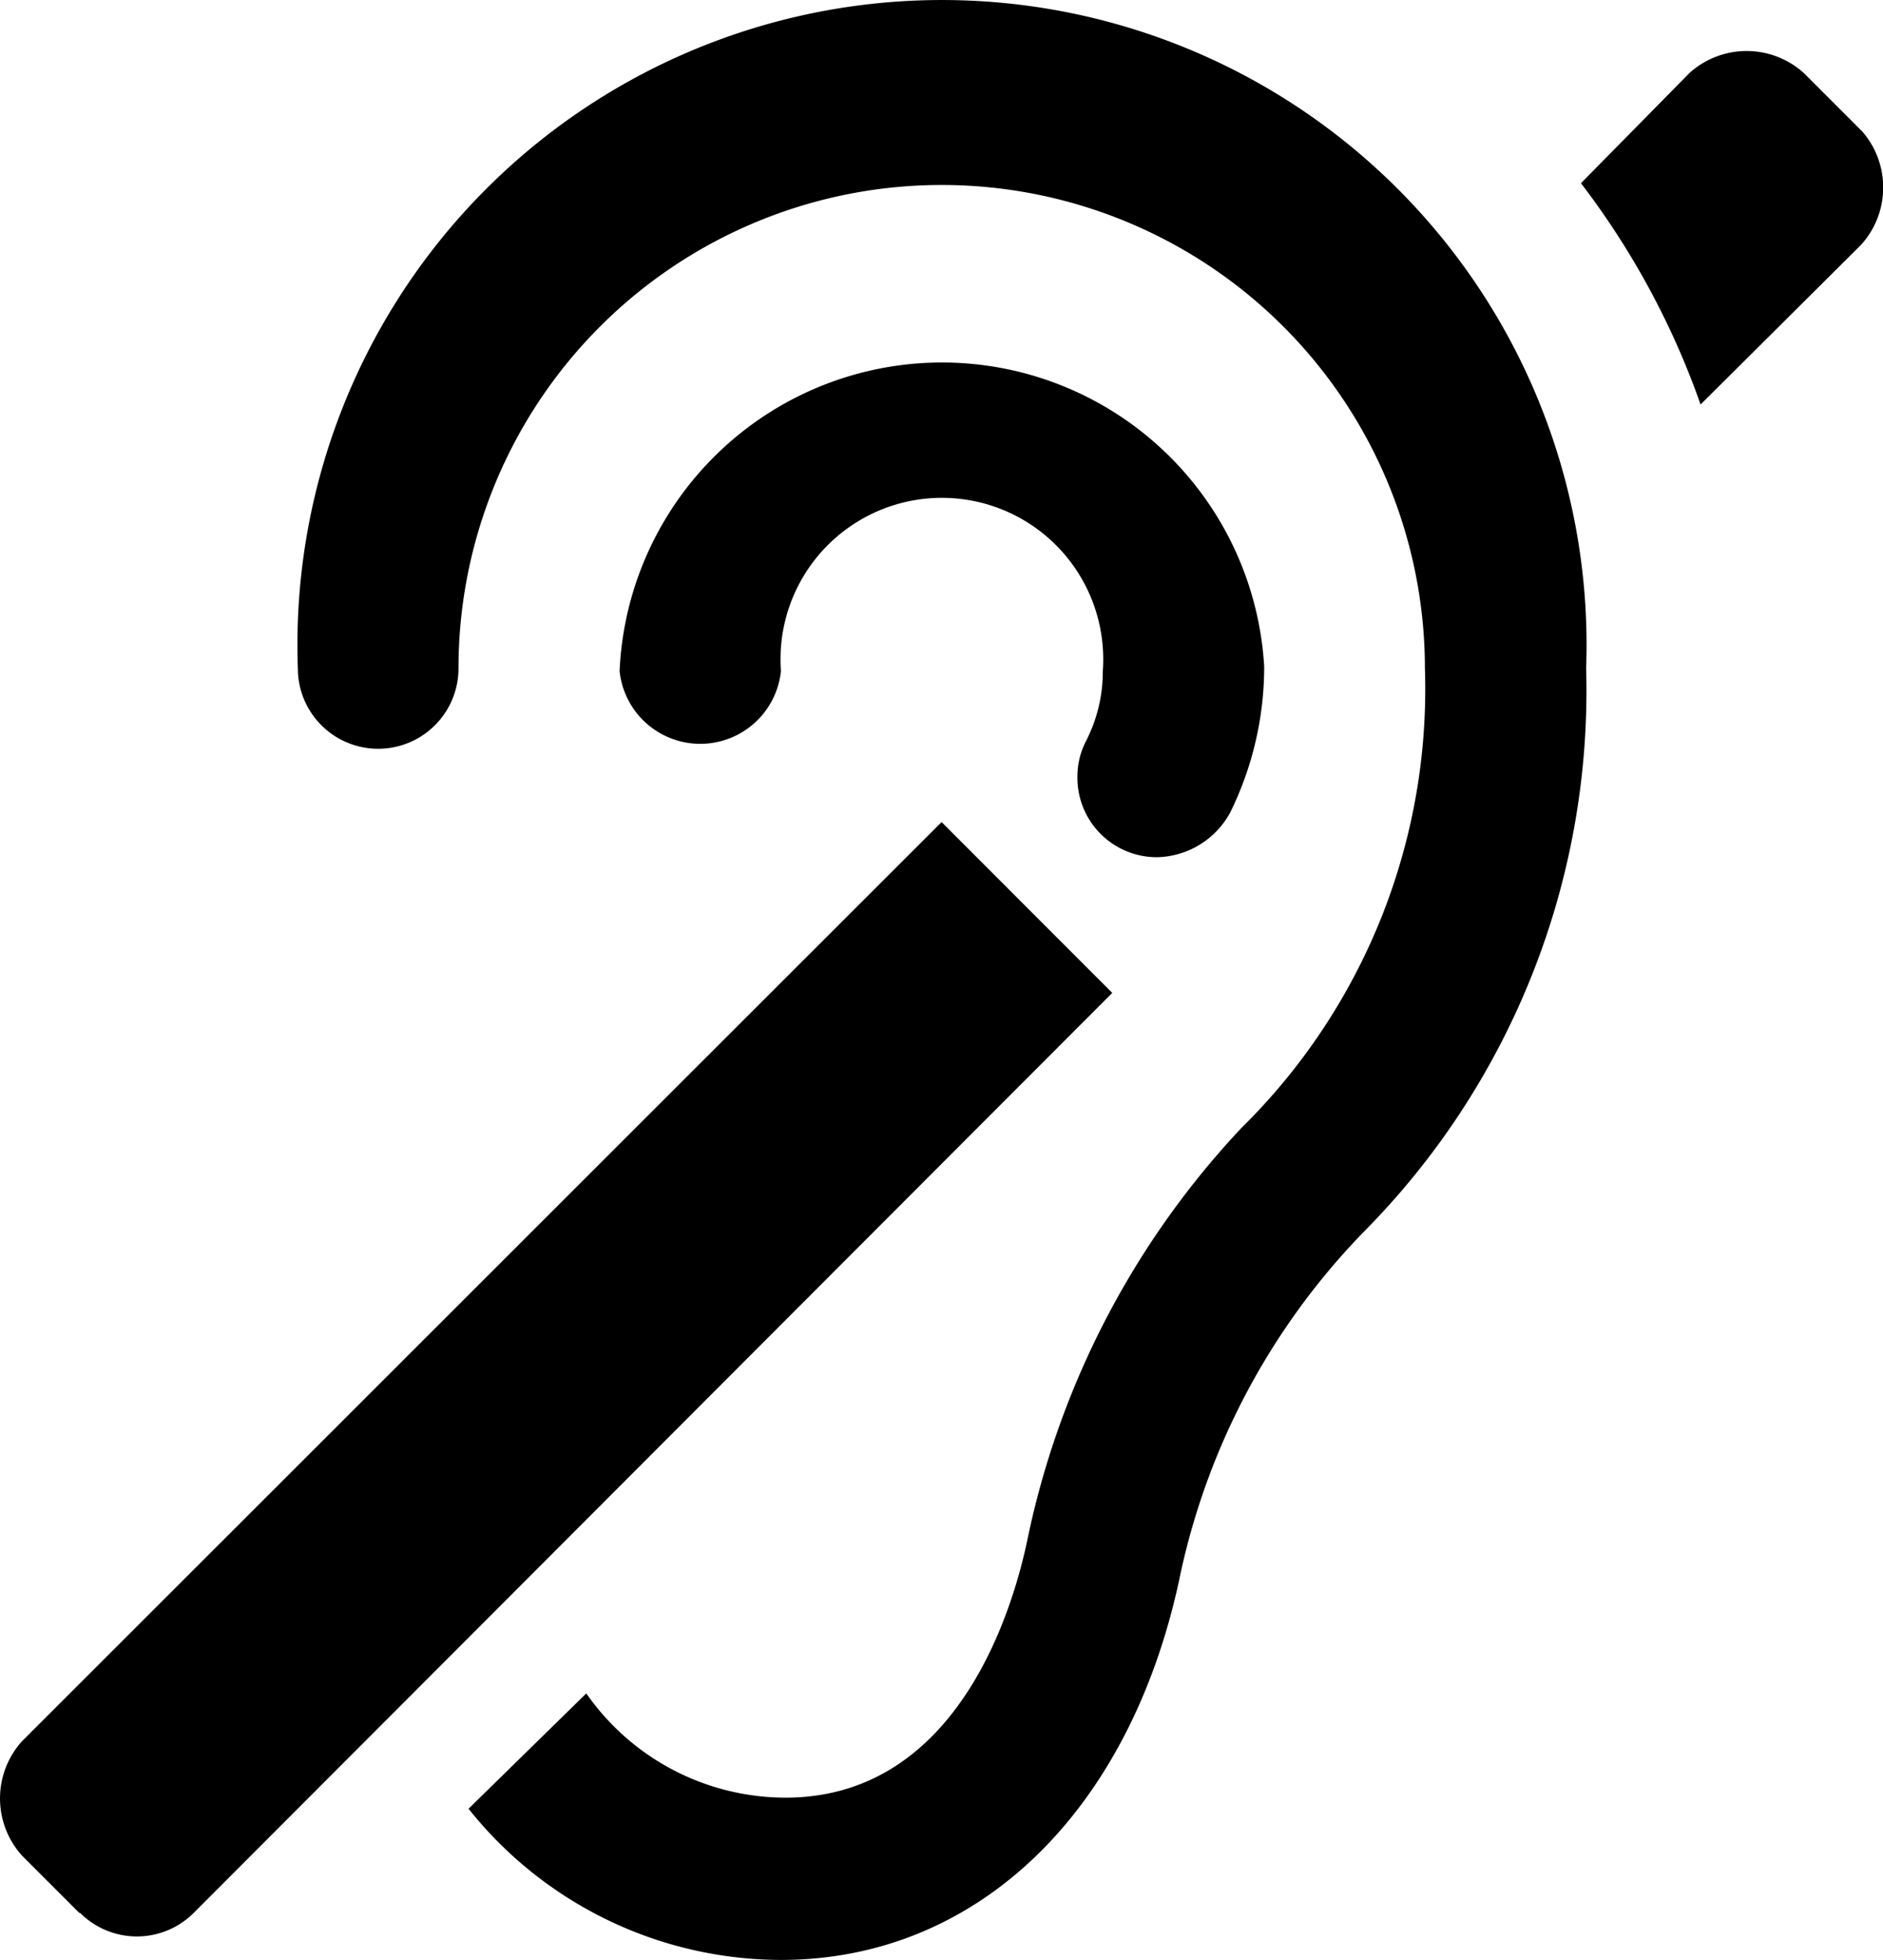 <svg id="Groupe_52" data-name="Groupe 52" xmlns="http://www.w3.org/2000/svg" xmlns:xlink="http://www.w3.org/1999/xlink" width="48.06" height="50" viewBox="0 0 48.06 50">
  <defs>
    <clipPath id="clip-path">
      <rect id="Rectangle_243" data-name="Rectangle 243" width="48.06" height="50"/>
    </clipPath>
  </defs>
  <g id="Groupe_48" data-name="Groupe 48" transform="translate(0 0)" clip-path="url(#clip-path)">
    <path id="Tracé_31" data-name="Tracé 31" d="M2.023,35.344.563,33.884a2.177,2.177,0,0,1,0-2.921L24.032,7.516l4.356,4.358L4.944,35.344a2.05,2.05,0,0,1-2.9,0Z" transform="translate(0 13.456)"/>
    <path id="Tracé_32" data-name="Tracé 32" d="M19.4,15.936a2.026,2.026,0,0,1-2.048-2v-.045a1.966,1.966,0,0,1,.218-.915A3.872,3.872,0,0,0,18,11.187a4.118,4.118,0,1,0-8.215-.6,4.3,4.3,0,0,0,0,.6,2.07,2.07,0,0,1-4.118,0,8.237,8.237,0,0,1,16.452-.112,8.416,8.416,0,0,1-.871,3.728A2.179,2.179,0,0,1,19.4,15.936" transform="translate(10.147 5.932)"/>
    <path id="Tracé_33" data-name="Tracé 33" d="M21.61,2.489,20.15,1.029a2.177,2.177,0,0,0-2.921,0l-2.768,2.81a20.451,20.451,0,0,1,3.053,5.645l4.1-4.077a2.179,2.179,0,0,0,0-2.919" transform="translate(25.89 0.835)"/>
    <path id="Tracé_34" data-name="Tracé 34" d="M15.064,50c5.034,0,8.957-3.814,10.2-9.872a17.924,17.924,0,0,1,4.685-8.714,19.605,19.605,0,0,0,5.664-14.362,16.451,16.451,0,1,0-32.881-1.2q-.021.6,0,1.2a2.048,2.048,0,0,0,4.1,0,12.333,12.333,0,1,1,24.666,0,15.7,15.7,0,0,1-4.685,11.725,21.789,21.789,0,0,0-5.469,10.545c-.326,1.526-1.677,6.538-6.167,6.538A6.206,6.206,0,0,1,10.094,43.2L7.089,46.143A10.217,10.217,0,0,0,15.064,50" transform="translate(4.87 0)"/>
  </g>
</svg>
